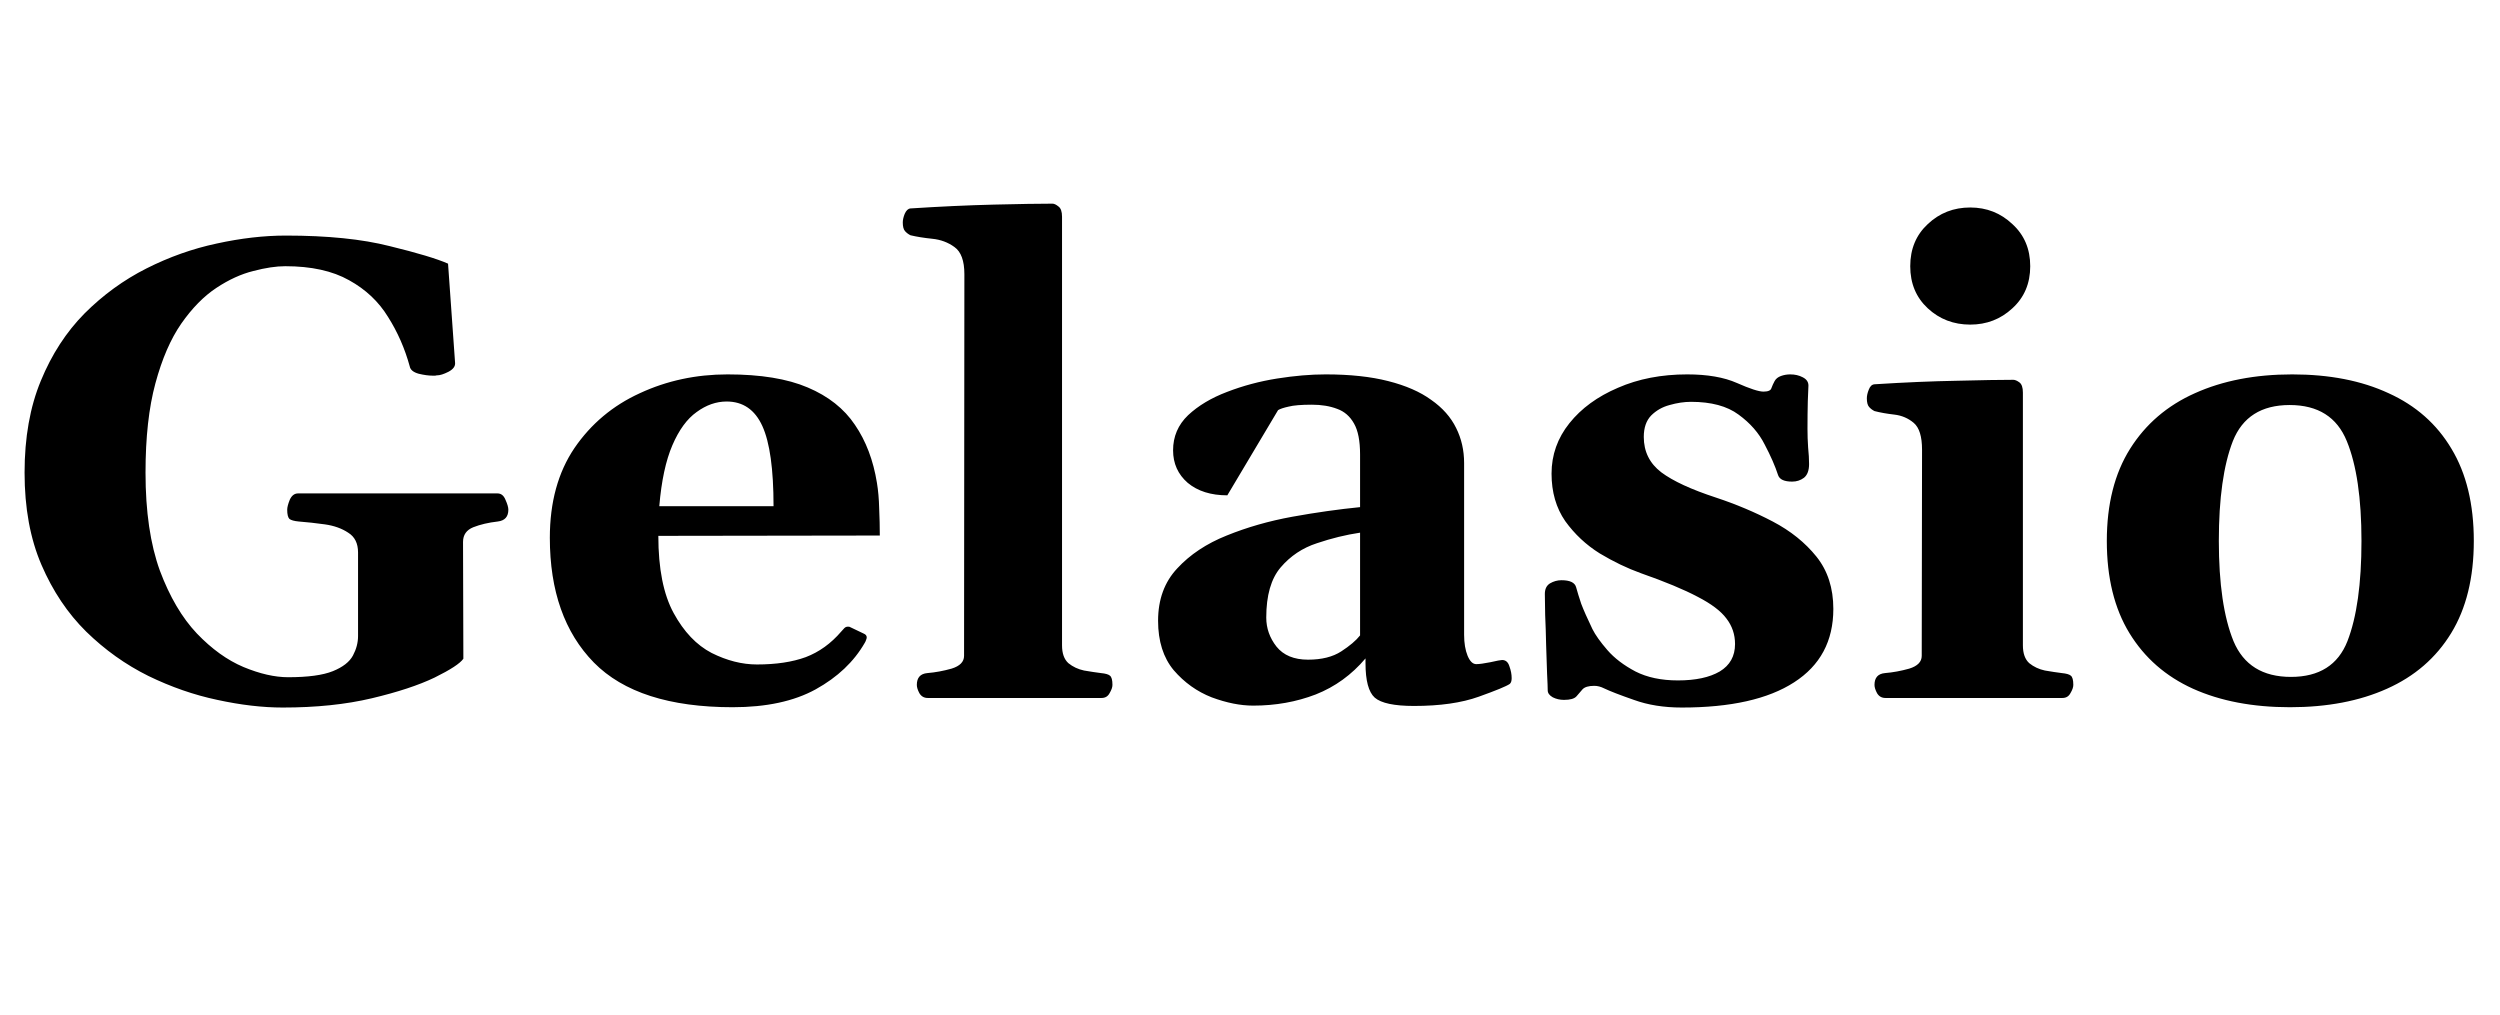 <?xml version="1.0" encoding="UTF-8"?>
<svg xmlns="http://www.w3.org/2000/svg" width="197" height="80" viewBox="0 0 197 80" fill="none">
  <path d="M22.28 55.754C20.687 55.754 18.969 55.553 17.125 55.151C15.297 54.765 13.487 54.137 11.693 53.265C9.899 52.376 8.265 51.211 6.79 49.77C5.331 48.328 4.158 46.576 3.269 44.514C2.381 42.452 1.936 40.029 1.936 37.247C1.936 34.48 2.364 32.066 3.219 30.004C4.074 27.926 5.222 26.157 6.664 24.698C8.122 23.24 9.748 22.058 11.542 21.153C13.336 20.248 15.18 19.594 17.075 19.191C18.986 18.772 20.805 18.563 22.531 18.563C25.8 18.563 28.524 18.839 30.704 19.393C32.9 19.929 34.434 20.39 35.306 20.776L35.859 28.571C35.892 28.856 35.716 29.099 35.331 29.3C34.962 29.485 34.669 29.577 34.451 29.577C34.4 29.577 34.35 29.585 34.3 29.602C34.249 29.602 34.182 29.602 34.099 29.602C33.78 29.602 33.411 29.552 32.992 29.451C32.573 29.334 32.338 29.141 32.288 28.873C31.902 27.465 31.332 26.165 30.578 24.975C29.84 23.768 28.818 22.804 27.51 22.083C26.203 21.346 24.526 20.977 22.481 20.977C21.76 20.977 20.922 21.102 19.966 21.354C19.011 21.589 18.038 22.033 17.049 22.687C16.06 23.341 15.138 24.279 14.283 25.503C13.445 26.71 12.766 28.278 12.246 30.206C11.727 32.117 11.467 34.464 11.467 37.247C11.467 40.315 11.844 42.888 12.598 44.967C13.37 47.029 14.342 48.68 15.515 49.92C16.689 51.144 17.913 52.024 19.187 52.561C20.478 53.097 21.651 53.365 22.707 53.365C24.266 53.365 25.44 53.206 26.228 52.888C27.016 52.569 27.544 52.158 27.812 51.656C28.08 51.153 28.214 50.641 28.214 50.122V43.533C28.214 42.812 27.954 42.293 27.435 41.974C26.932 41.639 26.32 41.421 25.599 41.32C24.878 41.22 24.191 41.144 23.537 41.094C23.185 41.06 22.942 40.993 22.808 40.893C22.691 40.776 22.632 40.532 22.632 40.164C22.632 39.979 22.699 39.719 22.833 39.384C22.984 39.049 23.202 38.881 23.487 38.881H39.203C39.488 38.881 39.698 39.049 39.832 39.384C39.983 39.719 40.058 39.979 40.058 40.164C40.058 40.717 39.782 41.027 39.228 41.094C38.491 41.178 37.846 41.329 37.292 41.547C36.756 41.765 36.487 42.15 36.487 42.703L36.513 51.907C36.261 52.276 35.507 52.77 34.249 53.391C32.992 53.994 31.341 54.539 29.296 55.025C27.25 55.511 24.912 55.754 22.28 55.754ZM57.736 55.729C52.757 55.729 49.111 54.556 46.798 52.209C44.484 49.845 43.327 46.568 43.327 42.377C43.327 39.577 43.973 37.221 45.264 35.31C46.571 33.399 48.29 31.957 50.419 30.985C52.548 29.996 54.853 29.502 57.334 29.502C59.932 29.502 62.036 29.845 63.646 30.532C65.272 31.22 66.513 32.2 67.367 33.475C68.239 34.749 68.817 36.274 69.103 38.051C69.203 38.655 69.262 39.325 69.279 40.063C69.312 40.801 69.329 41.513 69.329 42.2L51.877 42.226C51.877 44.807 52.279 46.836 53.084 48.311C53.889 49.786 54.886 50.834 56.077 51.454C57.284 52.058 58.474 52.36 59.648 52.36C61.156 52.36 62.439 52.167 63.495 51.781C64.551 51.379 65.481 50.708 66.286 49.77C66.37 49.686 66.454 49.593 66.538 49.493C66.638 49.392 66.772 49.359 66.94 49.392L68.046 49.92C68.214 49.987 68.298 50.088 68.298 50.222C68.298 50.289 68.281 50.356 68.248 50.423C68.231 50.49 68.197 50.566 68.147 50.65C67.292 52.142 66.001 53.365 64.274 54.321C62.565 55.26 60.385 55.729 57.736 55.729ZM51.953 39.887H60.955C60.955 36.97 60.662 34.866 60.075 33.575C59.488 32.284 58.549 31.639 57.258 31.639C56.437 31.639 55.649 31.916 54.895 32.469C54.14 33.005 53.503 33.877 52.984 35.084C52.464 36.291 52.12 37.892 51.953 39.887ZM73.101 55C72.816 55 72.598 54.874 72.447 54.623C72.313 54.371 72.246 54.153 72.246 53.969C72.246 53.399 72.522 53.089 73.076 53.039C73.696 52.988 74.333 52.871 74.987 52.687C75.641 52.485 75.968 52.15 75.968 51.681L75.993 21.605C75.993 20.549 75.733 19.837 75.213 19.468C74.71 19.099 74.124 18.881 73.453 18.814C72.799 18.747 72.229 18.655 71.743 18.538C71.575 18.454 71.433 18.345 71.315 18.211C71.198 18.077 71.139 17.85 71.139 17.532C71.139 17.331 71.19 17.104 71.29 16.853C71.408 16.585 71.558 16.442 71.743 16.425C74.073 16.274 76.261 16.174 78.306 16.123C80.351 16.073 81.894 16.048 82.933 16.048C83.067 16.048 83.227 16.123 83.411 16.274C83.595 16.409 83.688 16.677 83.688 17.079V50.851C83.688 51.488 83.855 51.957 84.19 52.259C84.543 52.544 84.953 52.737 85.423 52.837C85.909 52.921 86.353 52.988 86.755 53.039C87.107 53.072 87.342 53.139 87.46 53.24C87.594 53.34 87.661 53.583 87.661 53.969C87.661 54.153 87.585 54.371 87.434 54.623C87.3 54.874 87.091 55 86.806 55H73.101ZM91.257 48.915C91.257 47.238 91.76 45.863 92.765 44.791C93.771 43.701 95.07 42.837 96.663 42.2C98.272 41.547 99.999 41.052 101.843 40.717C103.704 40.382 105.481 40.13 107.174 39.962V35.813C107.174 34.74 107.015 33.927 106.697 33.374C106.378 32.804 105.934 32.419 105.364 32.217C104.794 31.999 104.132 31.89 103.377 31.89C102.539 31.89 101.927 31.941 101.542 32.041C101.156 32.125 100.879 32.217 100.712 32.318L96.713 39.032C95.422 39.032 94.383 38.705 93.595 38.051C92.824 37.381 92.439 36.526 92.439 35.486C92.439 34.397 92.832 33.475 93.62 32.72C94.425 31.966 95.448 31.354 96.688 30.884C97.946 30.398 99.262 30.046 100.636 29.828C102.011 29.61 103.285 29.502 104.458 29.502C106.37 29.502 108.013 29.677 109.387 30.029C110.779 30.382 111.91 30.876 112.782 31.513C113.67 32.133 114.324 32.871 114.743 33.726C115.163 34.564 115.372 35.486 115.372 36.492V50.021C115.372 50.675 115.464 51.228 115.649 51.681C115.833 52.117 116.059 52.334 116.328 52.334C116.562 52.334 116.931 52.284 117.434 52.184C117.954 52.066 118.264 52.008 118.365 52.008C118.649 52.008 118.842 52.175 118.943 52.511C119.06 52.829 119.119 53.139 119.119 53.441C119.119 53.659 119.069 53.81 118.968 53.894C118.7 54.078 117.887 54.413 116.529 54.899C115.171 55.386 113.469 55.629 111.424 55.629C109.865 55.629 108.834 55.411 108.331 54.975C107.845 54.539 107.602 53.634 107.602 52.259V51.882C106.512 53.173 105.205 54.12 103.679 54.723C102.153 55.31 100.51 55.603 98.75 55.603C97.744 55.603 96.655 55.386 95.481 54.95C94.325 54.497 93.327 53.785 92.489 52.812C91.667 51.823 91.257 50.524 91.257 48.915ZM99.781 48.663C99.781 49.501 100.049 50.264 100.586 50.951C101.139 51.639 101.969 51.982 103.075 51.982C104.148 51.982 105.02 51.764 105.691 51.329C106.361 50.893 106.856 50.474 107.174 50.071V41.974C106.051 42.142 104.92 42.418 103.78 42.804C102.64 43.173 101.684 43.81 100.913 44.715C100.158 45.604 99.781 46.92 99.781 48.663ZM132.522 55.754C131.114 55.754 129.856 55.553 128.75 55.151C127.644 54.765 126.864 54.464 126.411 54.246C126.143 54.111 125.883 54.044 125.632 54.044C125.179 54.044 124.869 54.137 124.701 54.321C124.551 54.505 124.391 54.69 124.224 54.874C124.056 55.059 123.729 55.151 123.243 55.151C122.924 55.151 122.631 55.084 122.363 54.95C122.095 54.799 121.96 54.614 121.96 54.397C121.96 54.195 121.944 53.759 121.91 53.089C121.893 52.418 121.868 51.664 121.835 50.826C121.818 49.987 121.793 49.2 121.759 48.462C121.743 47.708 121.734 47.154 121.734 46.802C121.734 46.417 121.868 46.14 122.136 45.972C122.421 45.805 122.723 45.721 123.042 45.721C123.712 45.721 124.098 45.905 124.198 46.274C124.299 46.643 124.433 47.079 124.601 47.582C124.785 48.068 125.079 48.73 125.481 49.568C125.716 50.038 126.11 50.591 126.663 51.228C127.216 51.865 127.954 52.427 128.876 52.913C129.798 53.382 130.913 53.617 132.22 53.617C133.612 53.617 134.71 53.382 135.514 52.913C136.319 52.427 136.721 51.706 136.721 50.75C136.721 49.996 136.495 49.325 136.042 48.739C135.607 48.152 134.852 47.582 133.779 47.029C132.706 46.459 131.214 45.838 129.303 45.168C128.23 44.782 127.149 44.263 126.059 43.609C124.986 42.938 124.081 42.092 123.344 41.069C122.623 40.029 122.262 38.781 122.262 37.322C122.262 35.847 122.732 34.522 123.67 33.349C124.609 32.175 125.883 31.245 127.493 30.558C129.102 29.854 130.921 29.502 132.949 29.502C134.542 29.502 135.85 29.728 136.872 30.18C137.895 30.633 138.591 30.859 138.959 30.859C139.328 30.859 139.538 30.767 139.588 30.583C139.655 30.398 139.739 30.214 139.84 30.029C139.94 29.845 140.108 29.711 140.343 29.627C140.577 29.543 140.82 29.502 141.072 29.502C141.441 29.502 141.767 29.577 142.052 29.728C142.354 29.879 142.505 30.097 142.505 30.382C142.505 30.532 142.488 30.943 142.455 31.614C142.438 32.284 142.43 33.014 142.43 33.801C142.43 34.288 142.446 34.774 142.48 35.26C142.53 35.746 142.555 36.182 142.555 36.568C142.555 37.071 142.421 37.431 142.153 37.649C141.885 37.85 141.575 37.951 141.223 37.951C140.602 37.951 140.234 37.783 140.116 37.448C139.882 36.727 139.529 35.922 139.06 35.034C138.607 34.128 137.92 33.34 136.998 32.67C136.093 31.999 134.844 31.664 133.251 31.664C132.715 31.664 132.153 31.748 131.566 31.916C130.996 32.066 130.51 32.343 130.108 32.745C129.722 33.148 129.53 33.709 129.53 34.43C129.53 35.587 129.991 36.517 130.913 37.221C131.835 37.909 133.268 38.571 135.213 39.208C136.788 39.728 138.281 40.356 139.689 41.094C141.097 41.832 142.245 42.754 143.134 43.86C144.022 44.967 144.467 46.341 144.467 47.984C144.467 50.516 143.436 52.443 141.374 53.768C139.328 55.092 136.378 55.754 132.522 55.754ZM148.565 55C148.28 55 148.062 54.874 147.912 54.623C147.778 54.371 147.71 54.153 147.71 53.969C147.71 53.399 147.987 53.089 148.54 53.039C149.161 52.988 149.798 52.871 150.451 52.687C151.105 52.485 151.432 52.15 151.432 51.681L151.457 35.436C151.457 34.397 151.239 33.693 150.803 33.324C150.368 32.955 149.856 32.737 149.27 32.67C148.683 32.603 148.163 32.511 147.71 32.393C147.543 32.309 147.4 32.2 147.283 32.066C147.166 31.932 147.107 31.706 147.107 31.387C147.107 31.186 147.157 30.96 147.258 30.709C147.358 30.44 147.509 30.298 147.71 30.281C150.108 30.13 152.27 30.038 154.198 30.004C156.143 29.954 157.627 29.929 158.649 29.929C158.783 29.929 158.943 29.996 159.127 30.13C159.311 30.264 159.404 30.532 159.404 30.935V50.851C159.404 51.488 159.571 51.957 159.906 52.259C160.259 52.544 160.669 52.737 161.139 52.837C161.625 52.921 162.069 52.988 162.471 53.039C162.823 53.072 163.058 53.139 163.176 53.24C163.31 53.34 163.377 53.583 163.377 53.969C163.377 54.153 163.301 54.371 163.15 54.623C163.016 54.874 162.807 55 162.522 55H148.565ZM155.254 25.579C153.947 25.579 152.832 25.151 151.91 24.296C150.988 23.441 150.527 22.335 150.527 20.977C150.527 19.619 150.988 18.512 151.91 17.657C152.832 16.786 153.947 16.35 155.254 16.35C156.545 16.35 157.652 16.786 158.574 17.657C159.513 18.512 159.982 19.619 159.982 20.977C159.982 22.335 159.513 23.441 158.574 24.296C157.652 25.151 156.545 25.579 155.254 25.579ZM166.017 42.628C166.017 39.728 166.629 37.305 167.853 35.361C169.077 33.416 170.778 31.957 172.958 30.985C175.154 29.996 177.71 29.502 180.627 29.502C183.561 29.502 186.092 29.996 188.221 30.985C190.367 31.957 192.019 33.416 193.175 35.361C194.349 37.305 194.936 39.728 194.936 42.628C194.936 45.528 194.34 47.951 193.15 49.895C191.96 51.84 190.275 53.298 188.096 54.271C185.933 55.243 183.385 55.729 180.451 55.729C177.517 55.729 174.969 55.243 172.807 54.271C170.661 53.298 168.993 51.84 167.802 49.895C166.612 47.951 166.017 45.528 166.017 42.628ZM174.844 42.628C174.844 45.998 175.229 48.63 176 50.524C176.788 52.401 178.297 53.34 180.527 53.34C182.756 53.34 184.24 52.401 184.978 50.524C185.715 48.63 186.084 45.998 186.084 42.628C186.084 39.258 185.698 36.635 184.927 34.757C184.156 32.863 182.656 31.916 180.426 31.916C178.196 31.916 176.704 32.863 175.95 34.757C175.212 36.651 174.844 39.275 174.844 42.628Z" fill="black"></path>
</svg>
